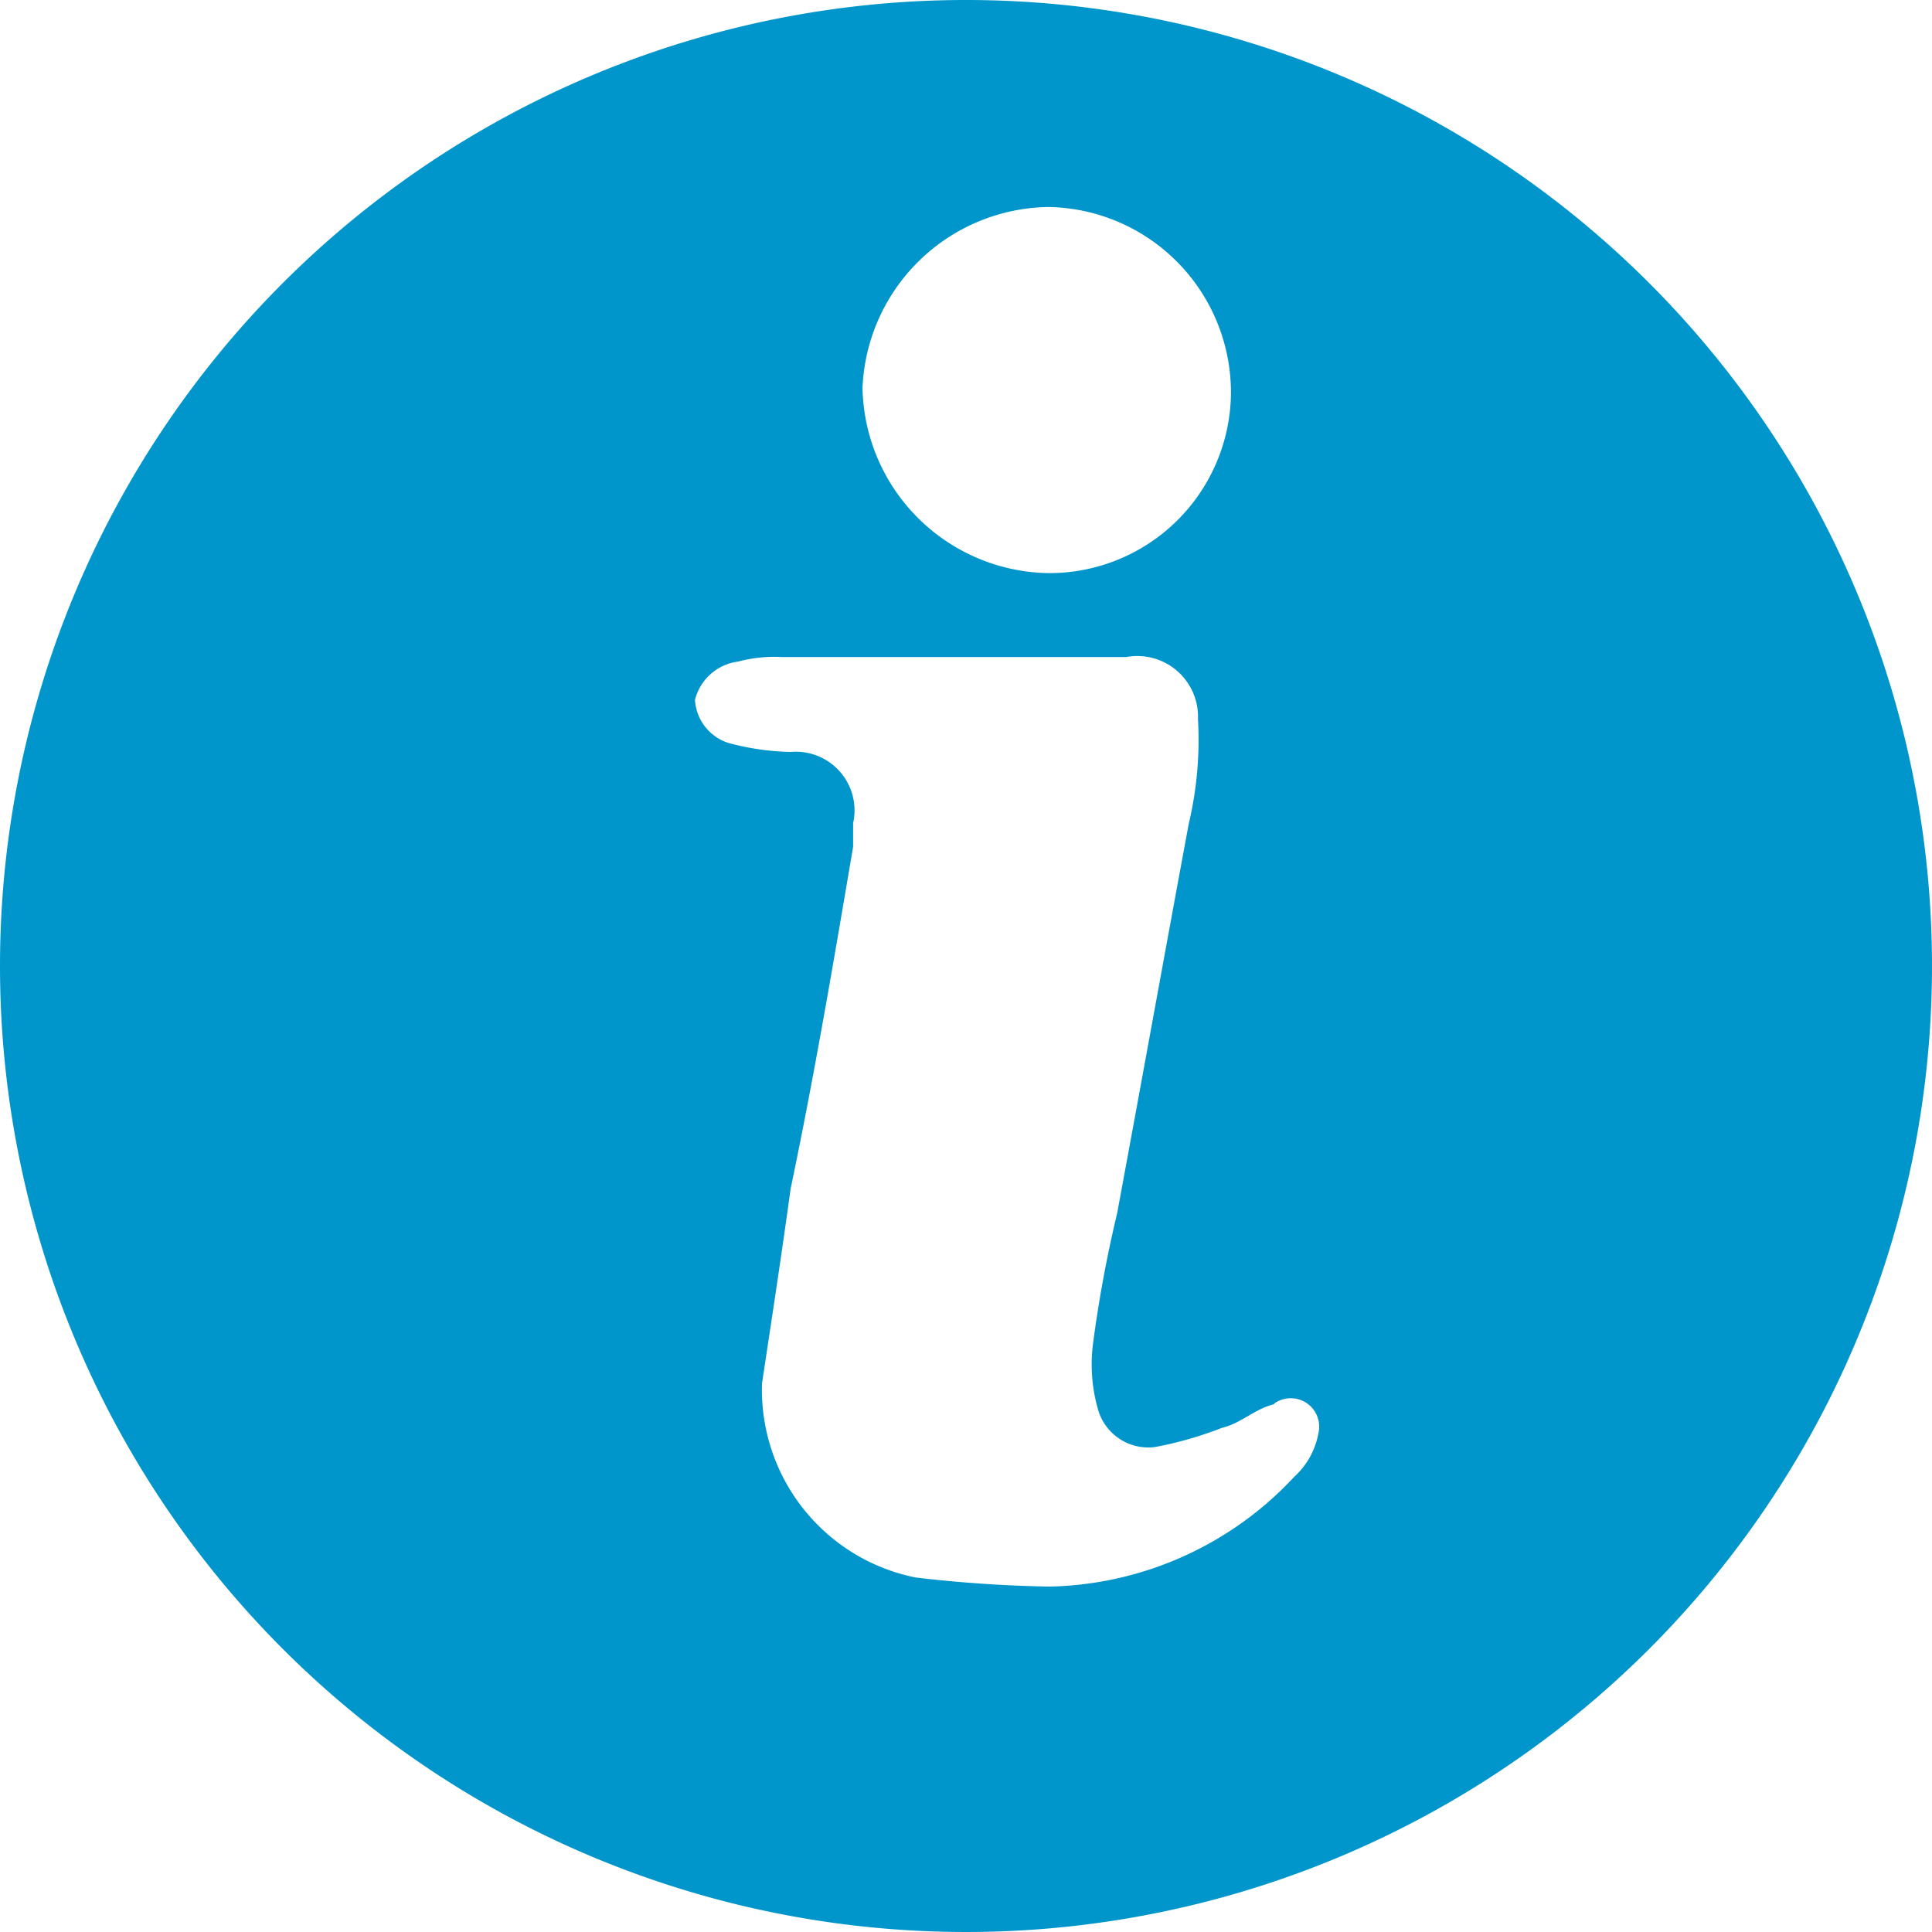 <svg xmlns="http://www.w3.org/2000/svg" width="14" height="14" viewBox="0 0 14 14">
  <defs>
    <style>
      .cls-1 {
        fill: #0096cb;
        fill-rule: evenodd;
      }
    </style>
  </defs>
  <path id="Vorm_1200" data-name="Vorm 1200" class="cls-1" d="M7,0A7,7,0,1,1,0,7,7,7,0,0,1,7,0ZM9.234,10.175c-0.14.033-.24,0.139-0.38,0.172a2.674,2.674,0,0,1-.486.139,0.379,0.379,0,0,1-.413-0.278,1.186,1.186,0,0,1-.033-0.483,9.187,9.187,0,0,1,.173-0.932c0.173-.932.346-1.89,0.519-2.823a2.64,2.64,0,0,0,.067-0.76,0.44,0.44,0,0,0-.519-0.449h-2.5a1.014,1.014,0,0,0-.313.033,0.371,0.371,0,0,0-.313.278,0.35,0.35,0,0,0,.24.311,1.873,1.873,0,0,0,.453.066,0.425,0.425,0,0,1,.453.516V6.136c-0.14.826-.28,1.653-0.453,2.479-0.066.483-.14,0.965-0.207,1.408a1.387,1.387,0,0,0,1.112,1.408,9.613,9.613,0,0,0,.972.066A2.491,2.491,0,0,0,9.38,10.7a0.559,0.559,0,0,0,.173-0.311,0.206,0.206,0,0,0-.32-0.218h0Zm0,0M7.6,4.153A1.316,1.316,0,0,0,8.92,2.844,1.345,1.345,0,0,0,7.6,1.5,1.368,1.368,0,0,0,6.25,2.812,1.369,1.369,0,0,0,7.6,4.153h0Zm0,0"/>
</svg>
